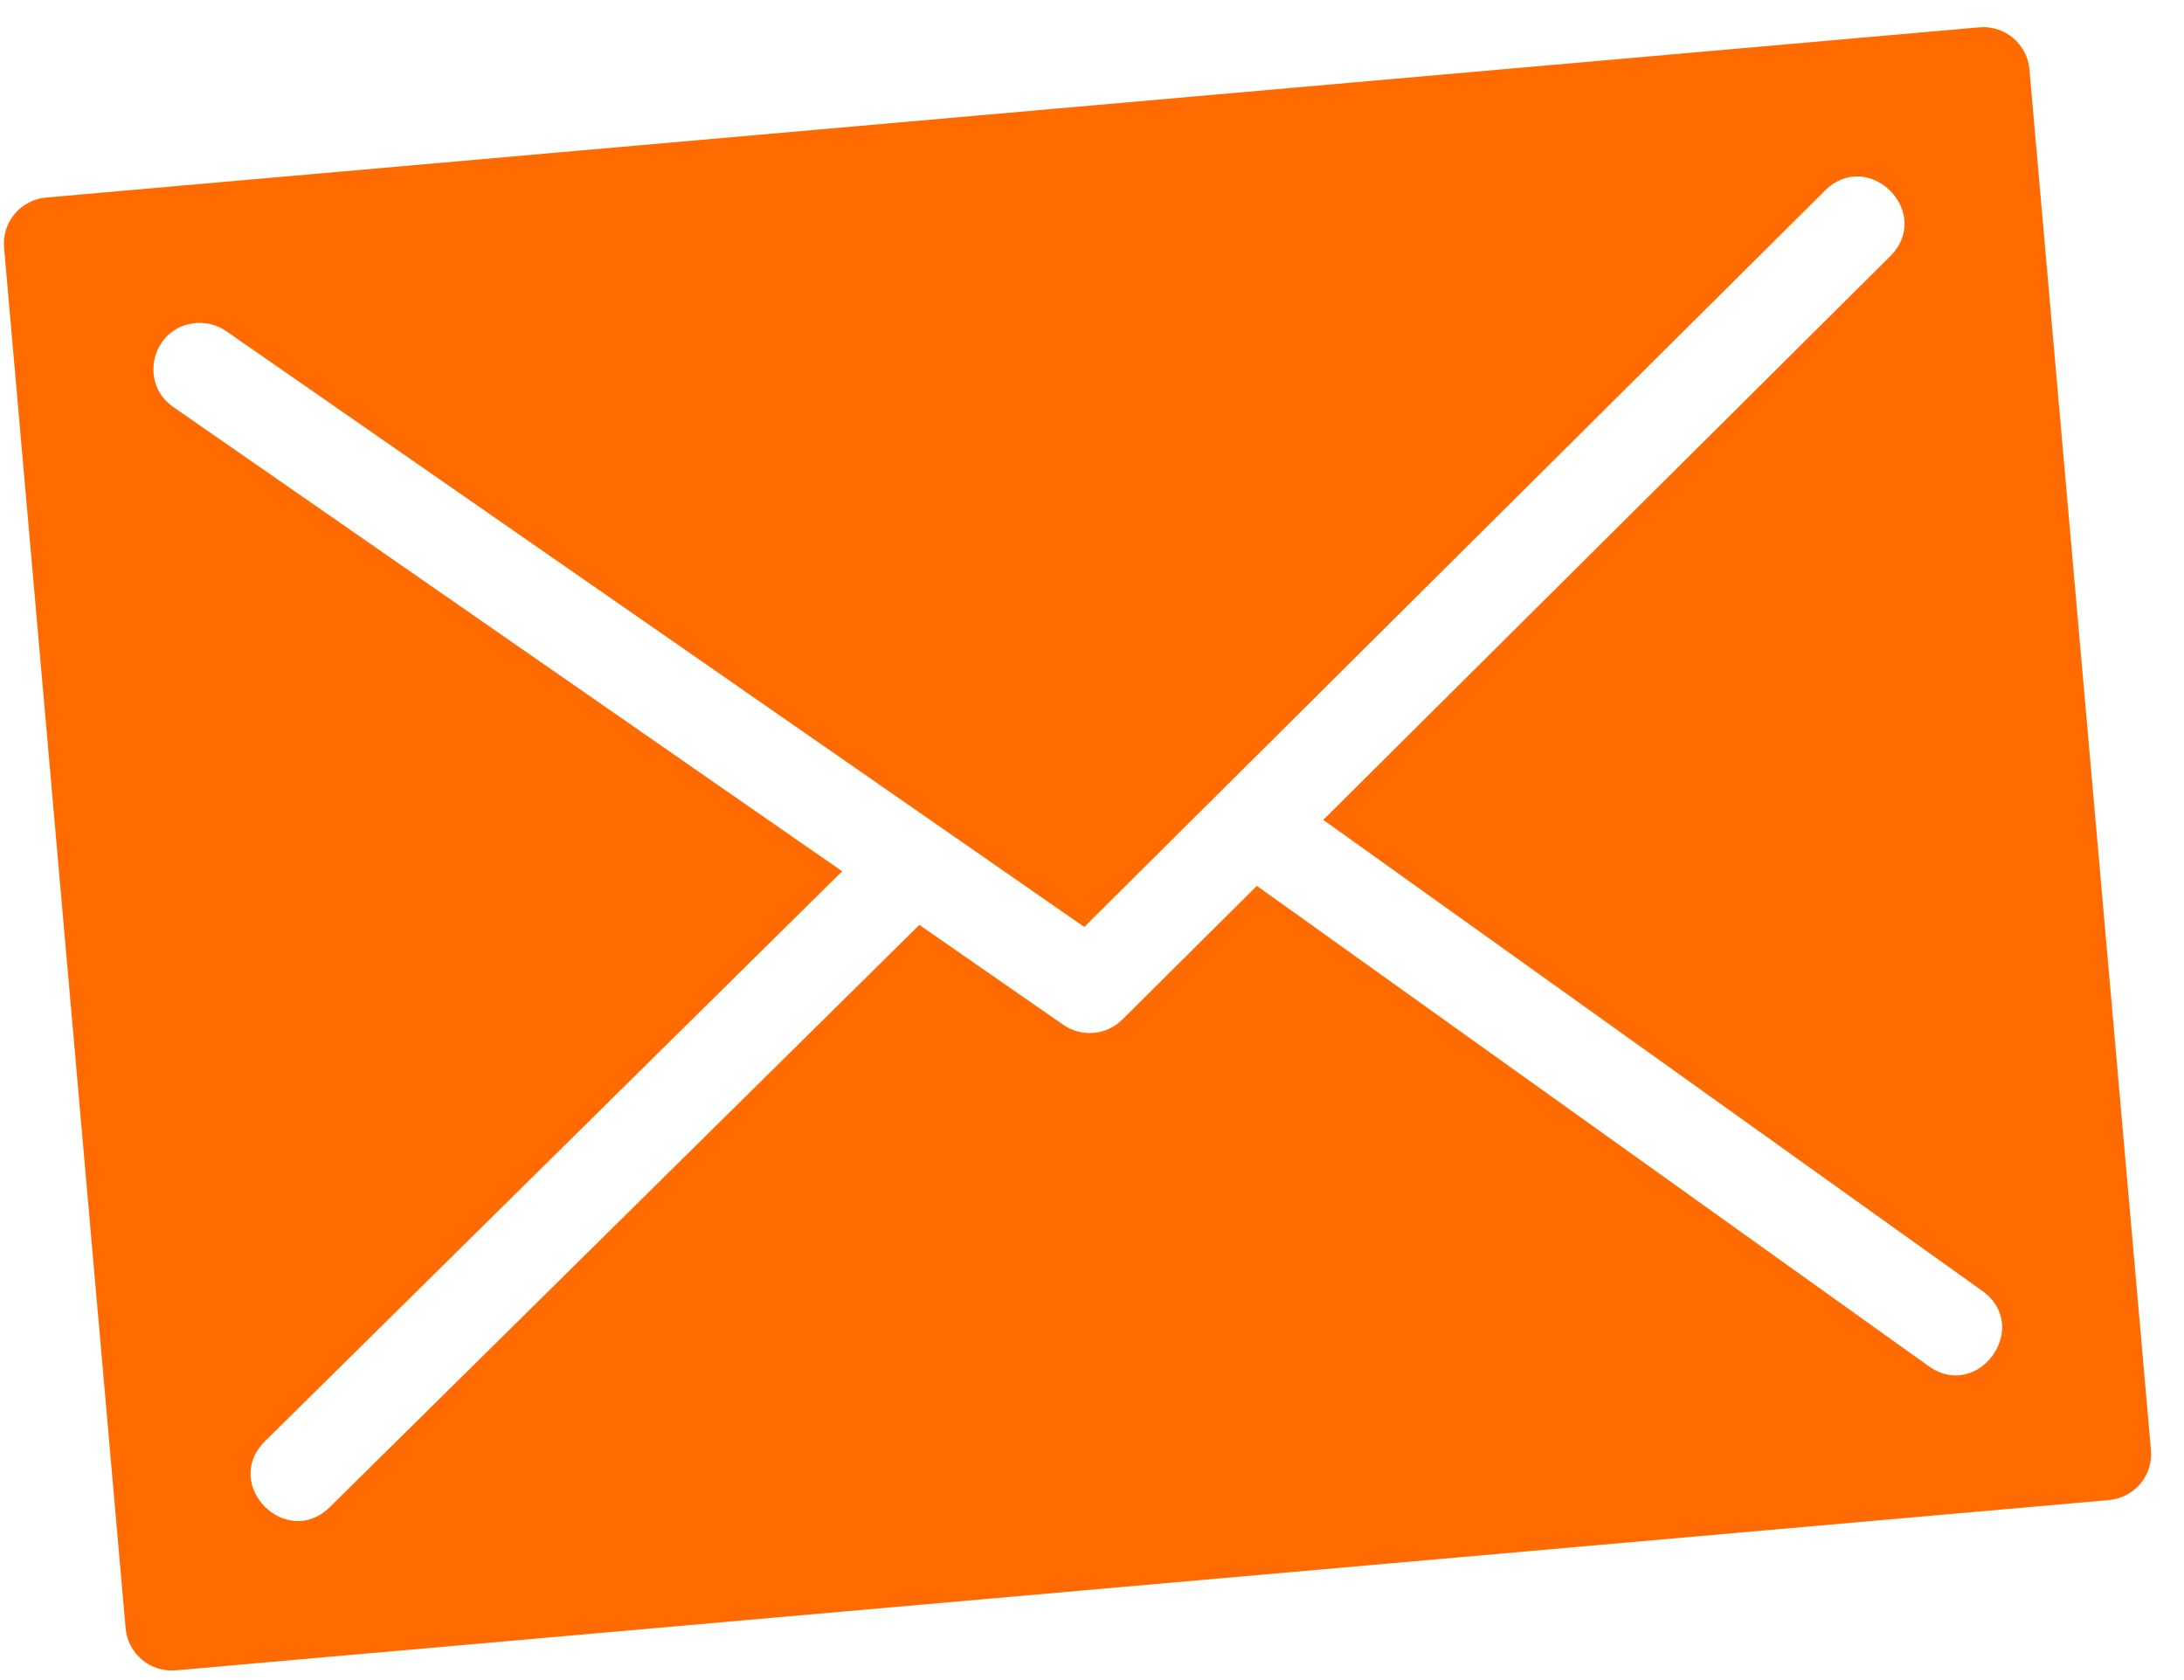 <svg width="65" height="50" viewBox="0 0 65 50" fill="none" xmlns="http://www.w3.org/2000/svg">
<path d="M1.37 5.879C1.19 5.895 1.015 5.946 0.855 6.03C0.695 6.114 0.552 6.228 0.436 6.367C0.32 6.505 0.233 6.665 0.179 6.837C0.124 7.01 0.105 7.191 0.121 7.371L3.739 48.461C3.771 48.824 3.946 49.16 4.226 49.394C4.505 49.628 4.866 49.742 5.23 49.71L62.768 44.643C63.131 44.611 63.467 44.436 63.701 44.157C63.936 43.877 64.049 43.516 64.017 43.153L60.399 2.063C60.384 1.883 60.333 1.708 60.249 1.548C60.166 1.388 60.051 1.246 59.913 1.129C59.775 1.013 59.615 0.926 59.442 0.871C59.27 0.817 59.089 0.797 58.908 0.813L1.37 5.879ZM5.837 9.614C6.16 9.588 6.481 9.676 6.745 9.864L32.271 27.587L54.312 5.675C55.615 4.382 57.556 6.335 56.253 7.629L39.383 24.4L58.977 38.405C60.501 39.467 58.872 41.741 57.376 40.64L37.406 26.364L33.4 30.345C33.172 30.572 32.872 30.711 32.551 30.739C32.231 30.768 31.911 30.683 31.646 30.499L27.361 27.526L9.821 44.848C8.514 46.135 6.584 44.175 7.891 42.888L25.064 25.93L5.177 12.126C4.093 11.399 4.536 9.714 5.837 9.614Z" fill="#FF6B01"/>
</svg>
